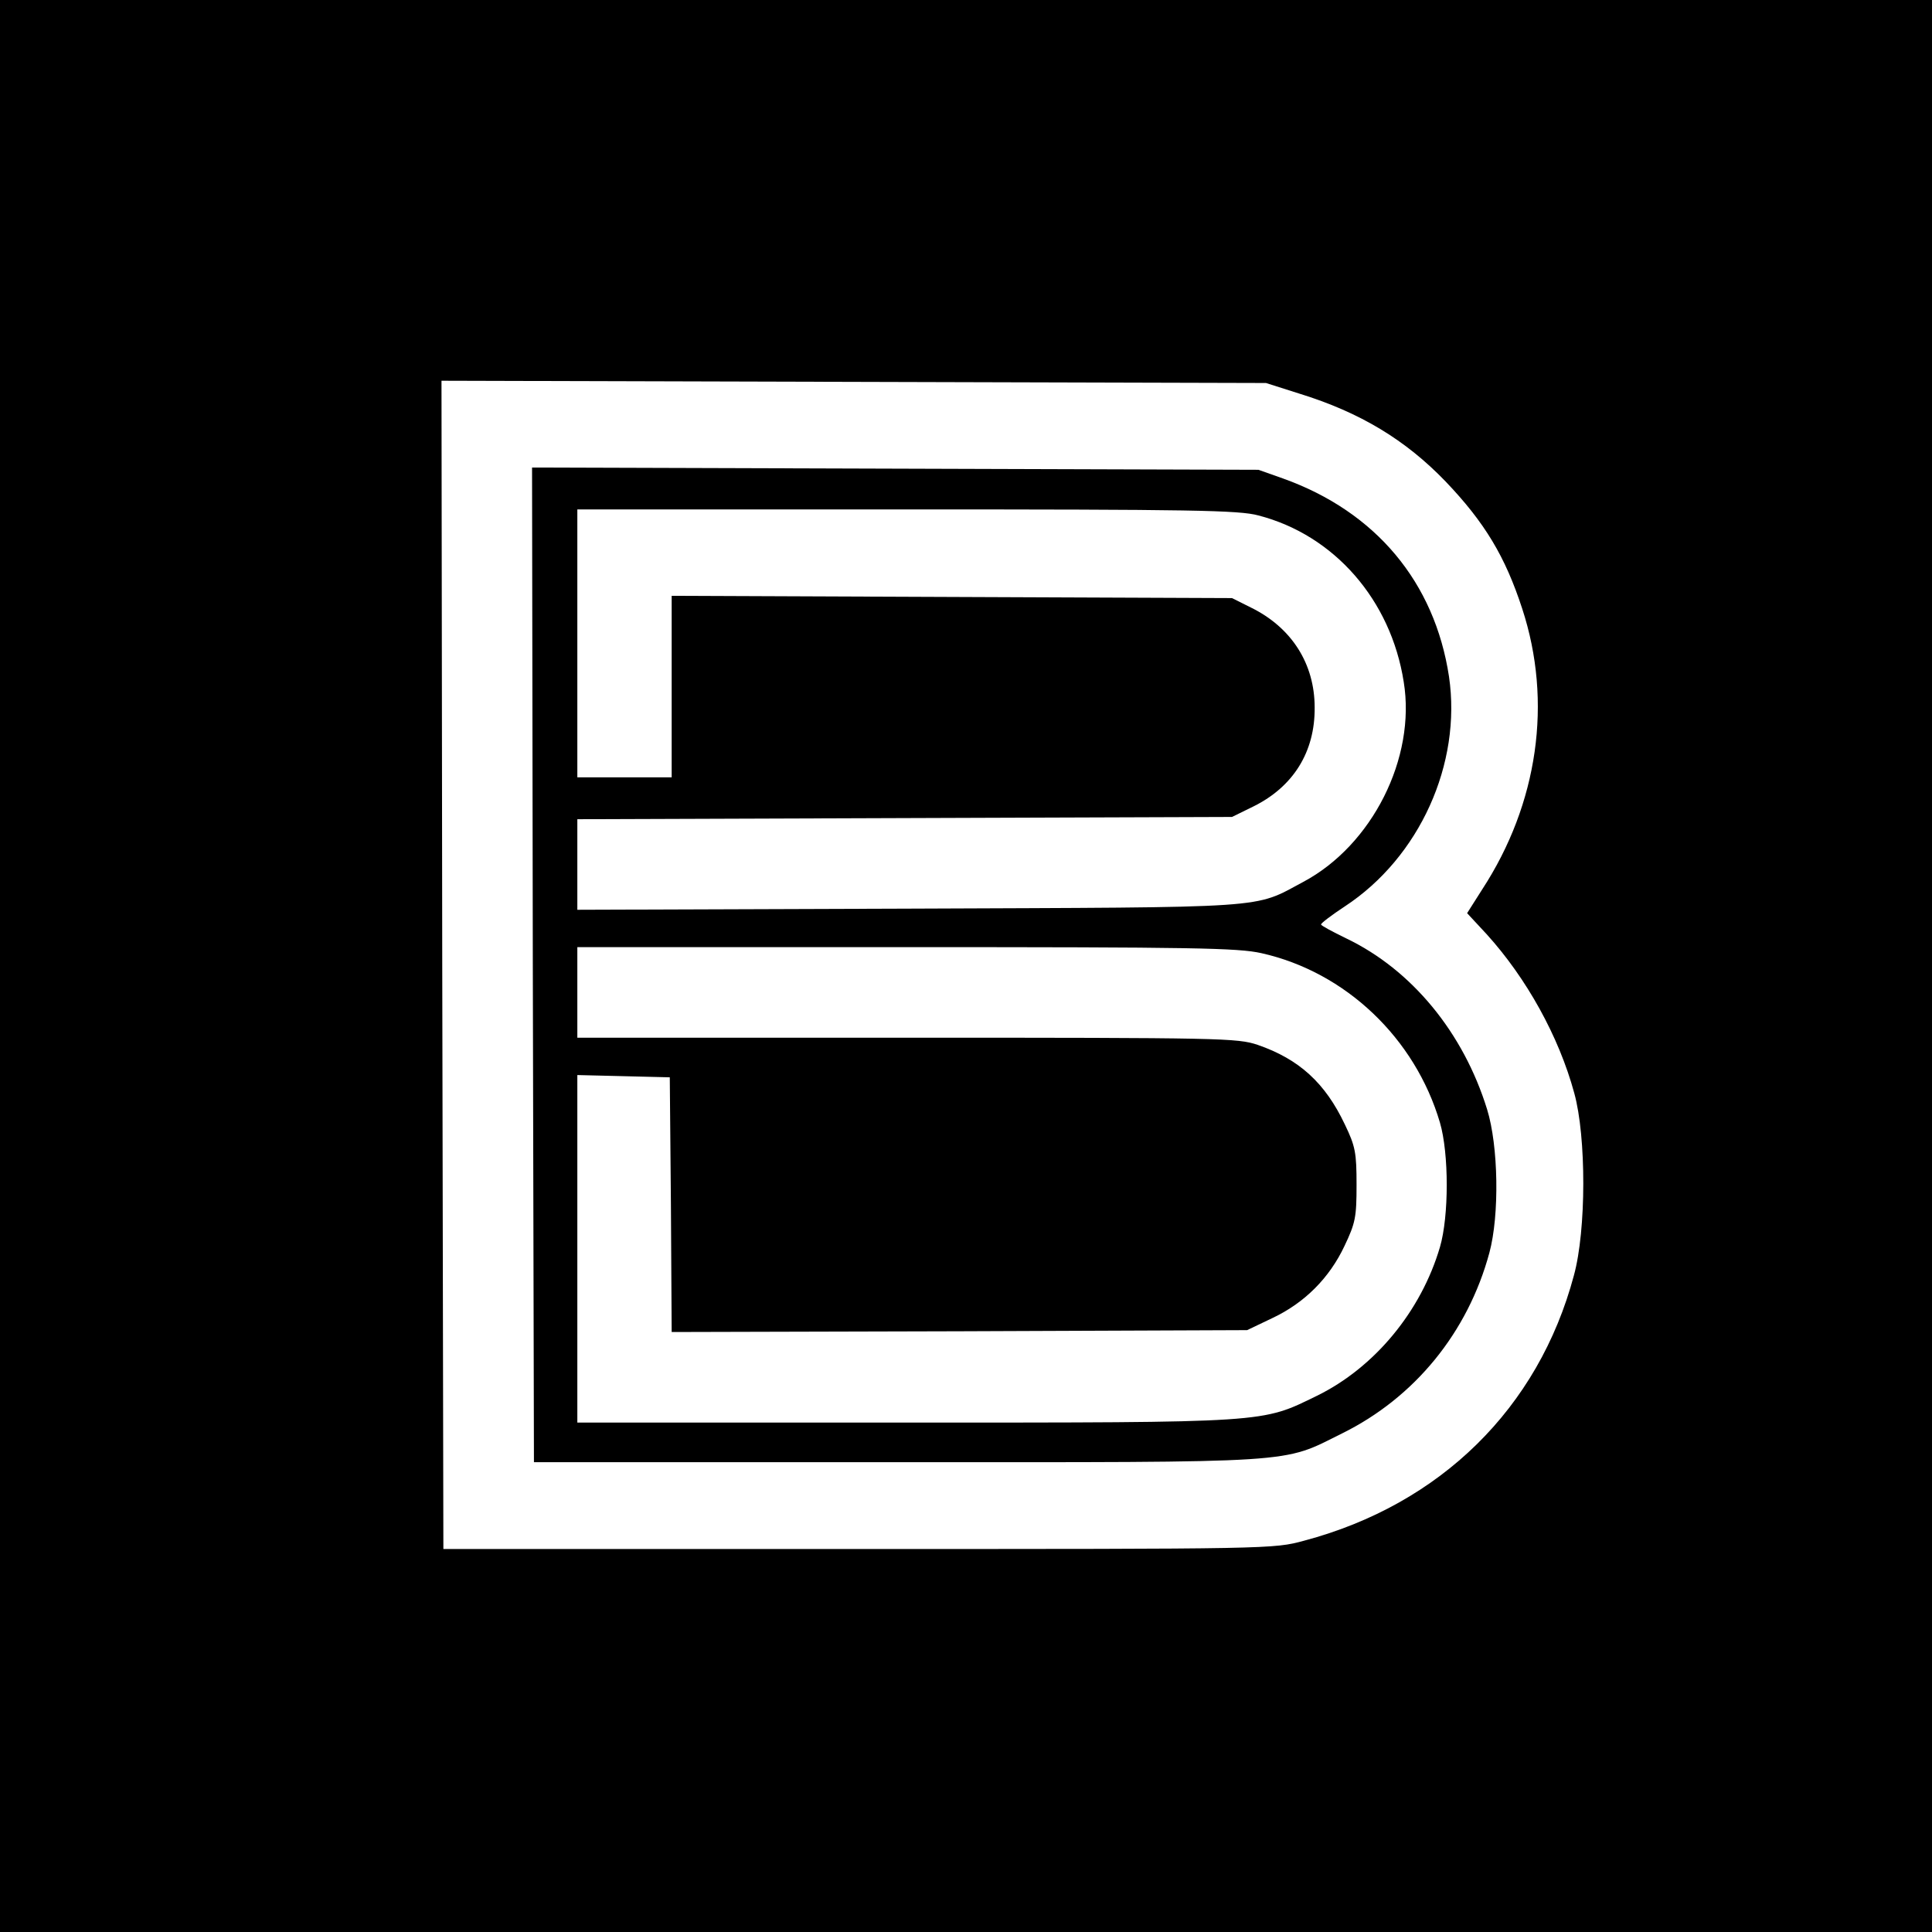 <?xml version="1.0" standalone="no"?>
<!DOCTYPE svg PUBLIC "-//W3C//DTD SVG 20010904//EN"
 "http://www.w3.org/TR/2001/REC-SVG-20010904/DTD/svg10.dtd">
<svg version="1.0" xmlns="http://www.w3.org/2000/svg"
 width="512pt" height="512pt" viewBox="0 0 512 512"
 preserveAspectRatio="xMidYMid meet">
<g transform="translate(0,512) scale(0.1,-0.1)"
fill="#000000" stroke="none">
<path d="M0 2560 l0 -2560 2560 0 2560 0 0 2560 0 2560 -2560 0 -2560 0 0
-2560z m3443 1517 c162 -50 282 -123 388 -233 104 -109 158 -199 203 -337 81
-247 42 -517 -106 -744 l-40 -63 52 -56 c105 -116 191 -270 232 -421 32 -116
32 -363 -1 -483 -94 -352 -354 -607 -715 -703 -81 -22 -84 -22 -1181 -22
l-1100 0 -3 1548 -2 1548 1092 -3 1093 -3 88 -28z"/>
<path d="M1412 2563 l3 -1318 960 0 c1079 0 1020 -4 1181 76 193 95 334 268
391 479 27 100 24 283 -6 380 -63 204 -200 370 -373 453 -37 18 -67 34 -67 37
-1 3 28 25 63 48 198 130 310 378 276 609 -38 250 -194 437 -440 525 l-65 23
-963 3 -962 3 2 -1318z m1923 1191 c201 -52 351 -224 385 -441 33 -202 -84
-433 -266 -530 -135 -72 -73 -67 -1046 -71 l-878 -3 0 120 0 120 868 3 867 3
57 28 c105 52 163 144 162 262 0 116 -61 212 -169 265 l-50 25 -742 3 -743 3
0 -241 0 -240 -125 0 -125 0 0 355 0 355 873 0 c756 0 881 -2 932 -16z m8
-1160 c223 -50 407 -225 473 -449 24 -82 24 -248 0 -330 -50 -170 -173 -319
-326 -394 -148 -72 -121 -71 -1092 -71 l-868 0 0 460 0 461 123 -3 122 -3 3
-338 2 -337 763 2 762 3 67 32 c85 40 151 106 191 191 29 61 32 76 32 162 0
85 -3 102 -31 160 -52 110 -121 173 -231 211 -54 18 -91 19 -930 19 l-873 0 0
120 0 120 871 0 c765 0 879 -2 942 -16z"/>
</g>
</svg>
